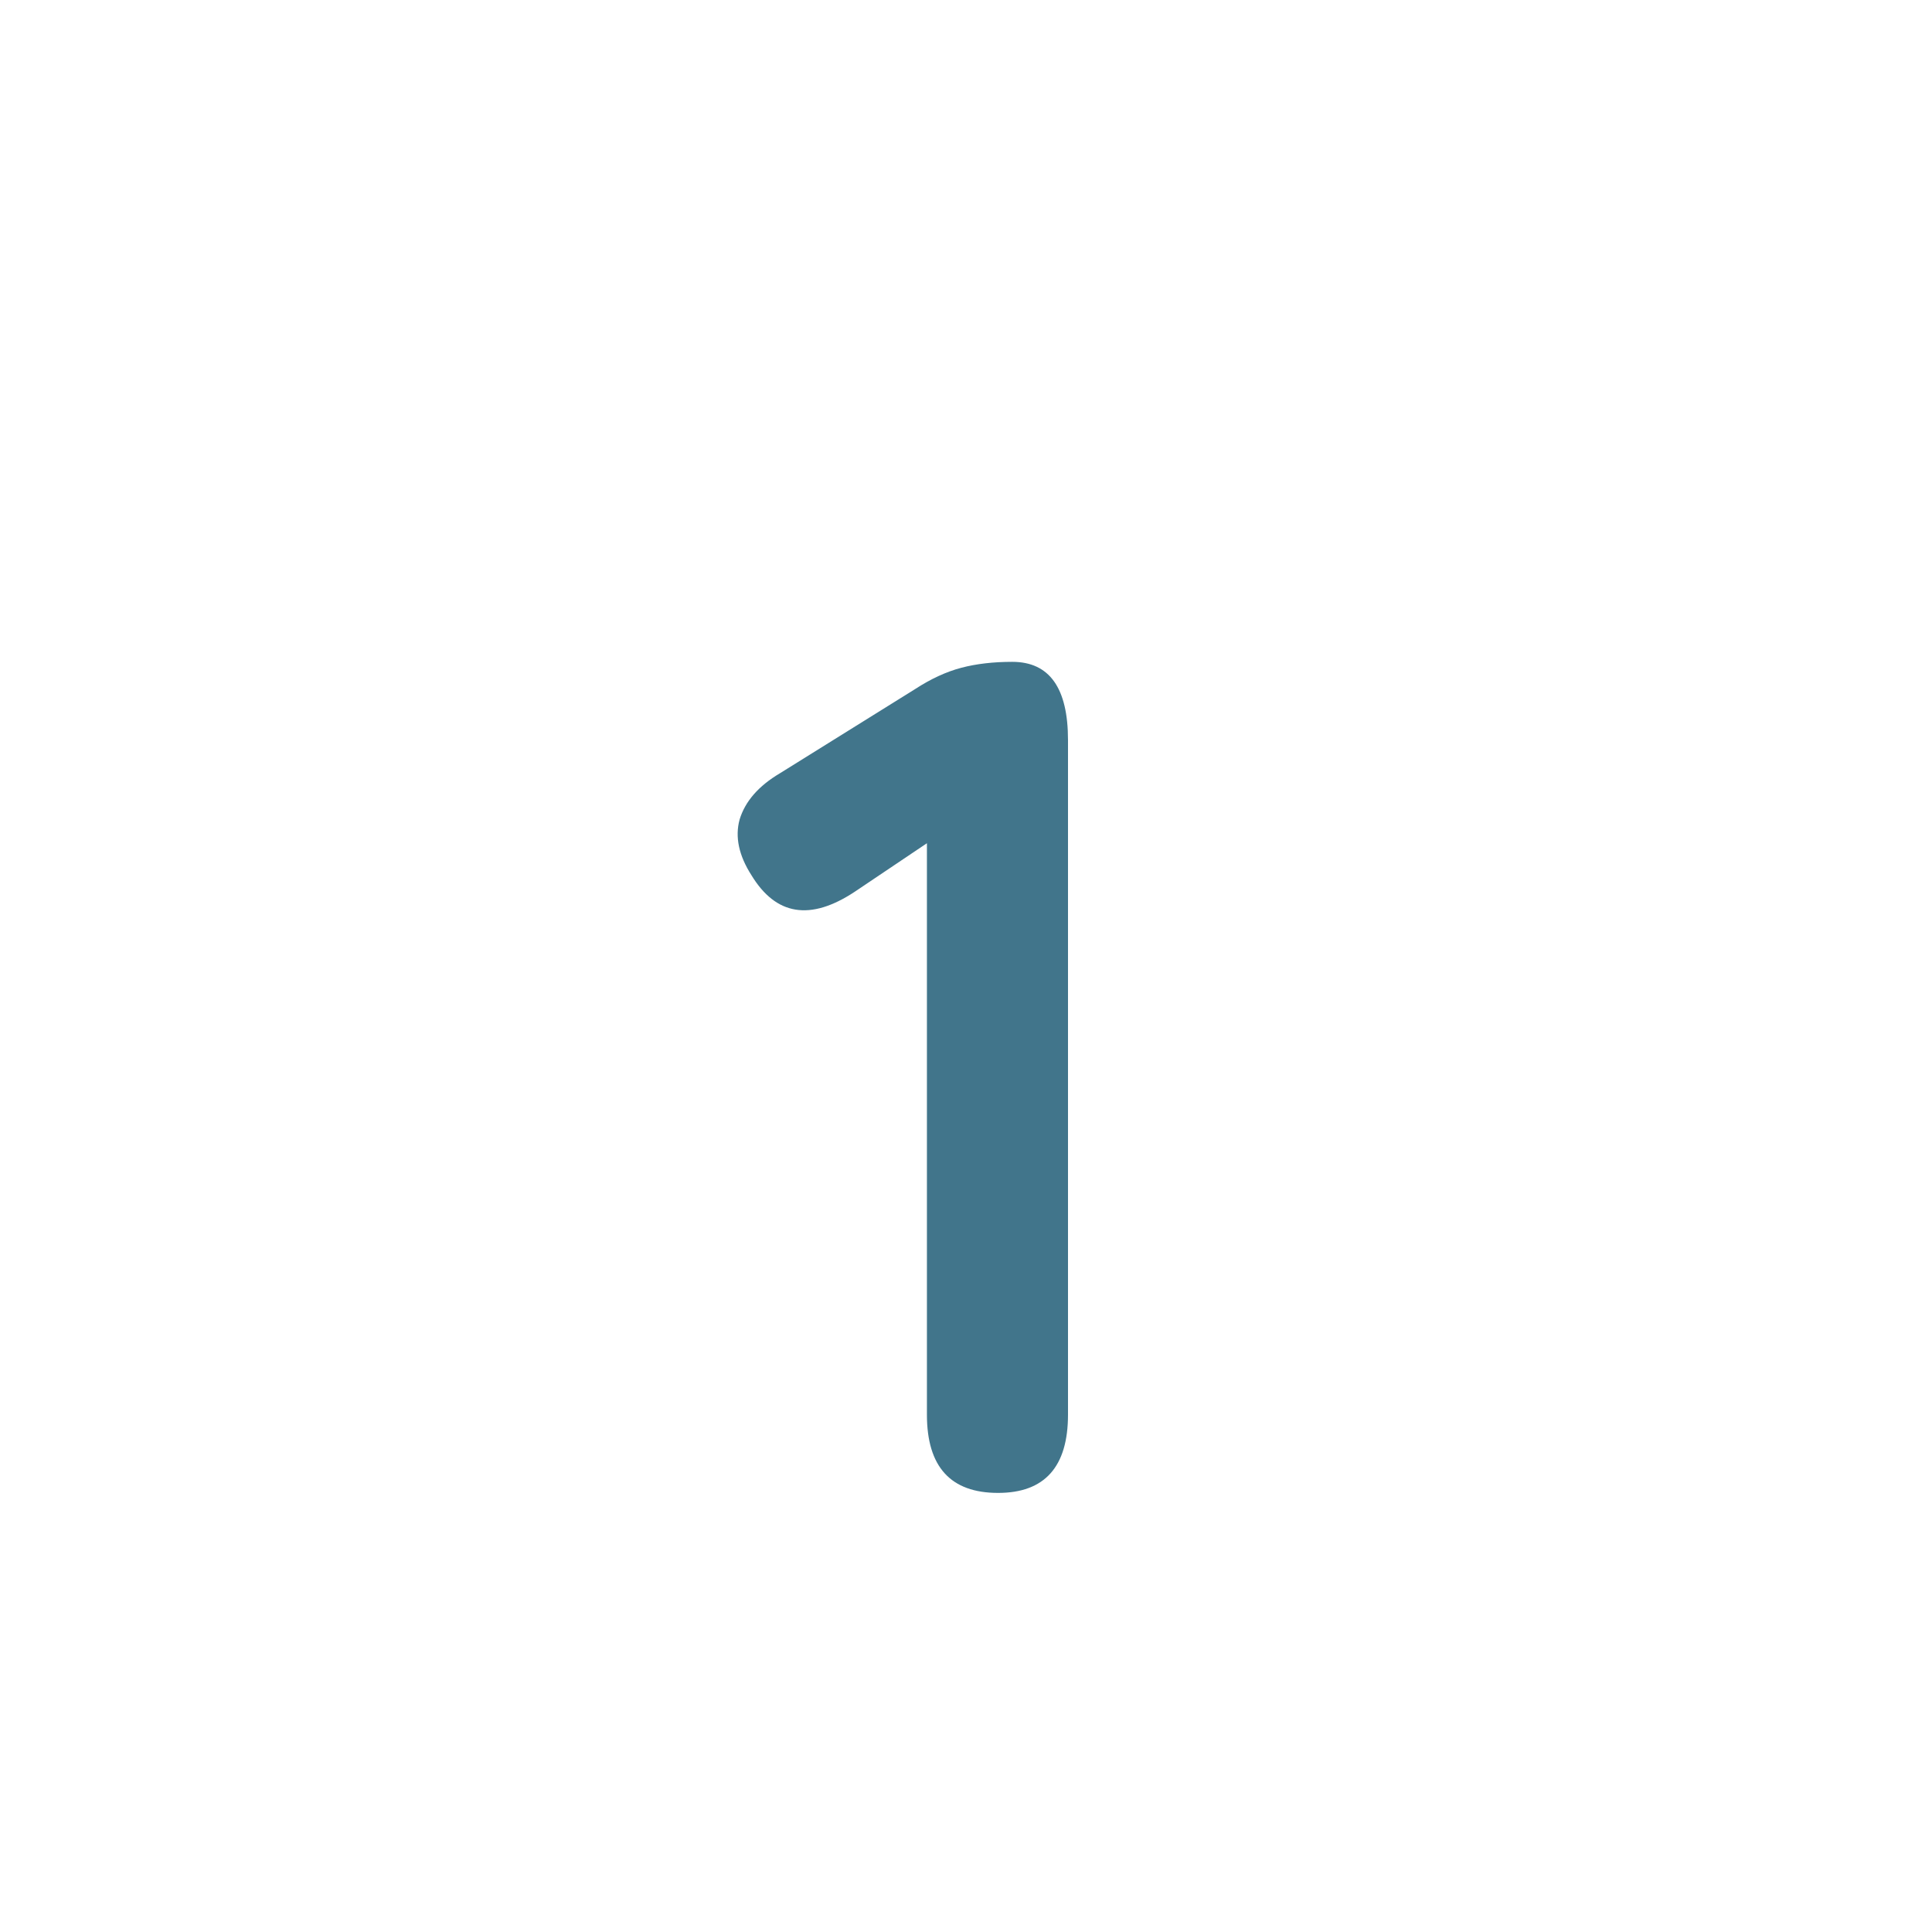 <svg width="88" height="88" viewBox="0 0 88 88" fill="none" xmlns="http://www.w3.org/2000/svg">
    <g filter="url(#filter0_d_232_929)">
    <rect x="4" width="80" height="80" rx="40" fill="white" shape-rendering="crispEdges"/>
    <path d="M45.46 64C43.3 64 42.22 62.812 42.22 60.436V34.408L38.926 36.622C36.91 37.954 35.344 37.702 34.228 35.866C33.652 34.966 33.472 34.12 33.688 33.328C33.94 32.5 34.552 31.798 35.524 31.222L41.68 27.388C42.4 26.92 43.102 26.596 43.786 26.416C44.47 26.236 45.244 26.146 46.108 26.146C47.8 26.146 48.646 27.334 48.646 29.71V60.436C48.646 62.812 47.584 64 45.46 64Z" fill="#41758B"/>
    </g>
    <defs>
    <filter id="filter0_d_232_929" x="0" y="0" width="88" height="88" filterUnits="userSpaceOnUse" color-interpolation-filters="sRGB">
    <feFlood flood-opacity="0" result="BackgroundImageFix"/>
    <feColorMatrix in="SourceAlpha" type="matrix" values="0 0 0 0 0 0 0 0 0 0 0 0 0 0 0 0 0 0 127 0" result="hardAlpha"/>
    <feOffset dy="4"/>
    <feGaussianBlur stdDeviation="2"/>
    <feComposite in2="hardAlpha" operator="out"/>
    <feColorMatrix type="matrix" values="0 0 0 0 0 0 0 0 0 0 0 0 0 0 0 0 0 0 0.25 0"/>
    <feBlend mode="normal" in2="BackgroundImageFix" result="effect1_dropShadow_232_929"/>
    <feBlend mode="normal" in="SourceGraphic" in2="effect1_dropShadow_232_929" result="shape"/>
    </filter>
    </defs>
    </svg>
    
